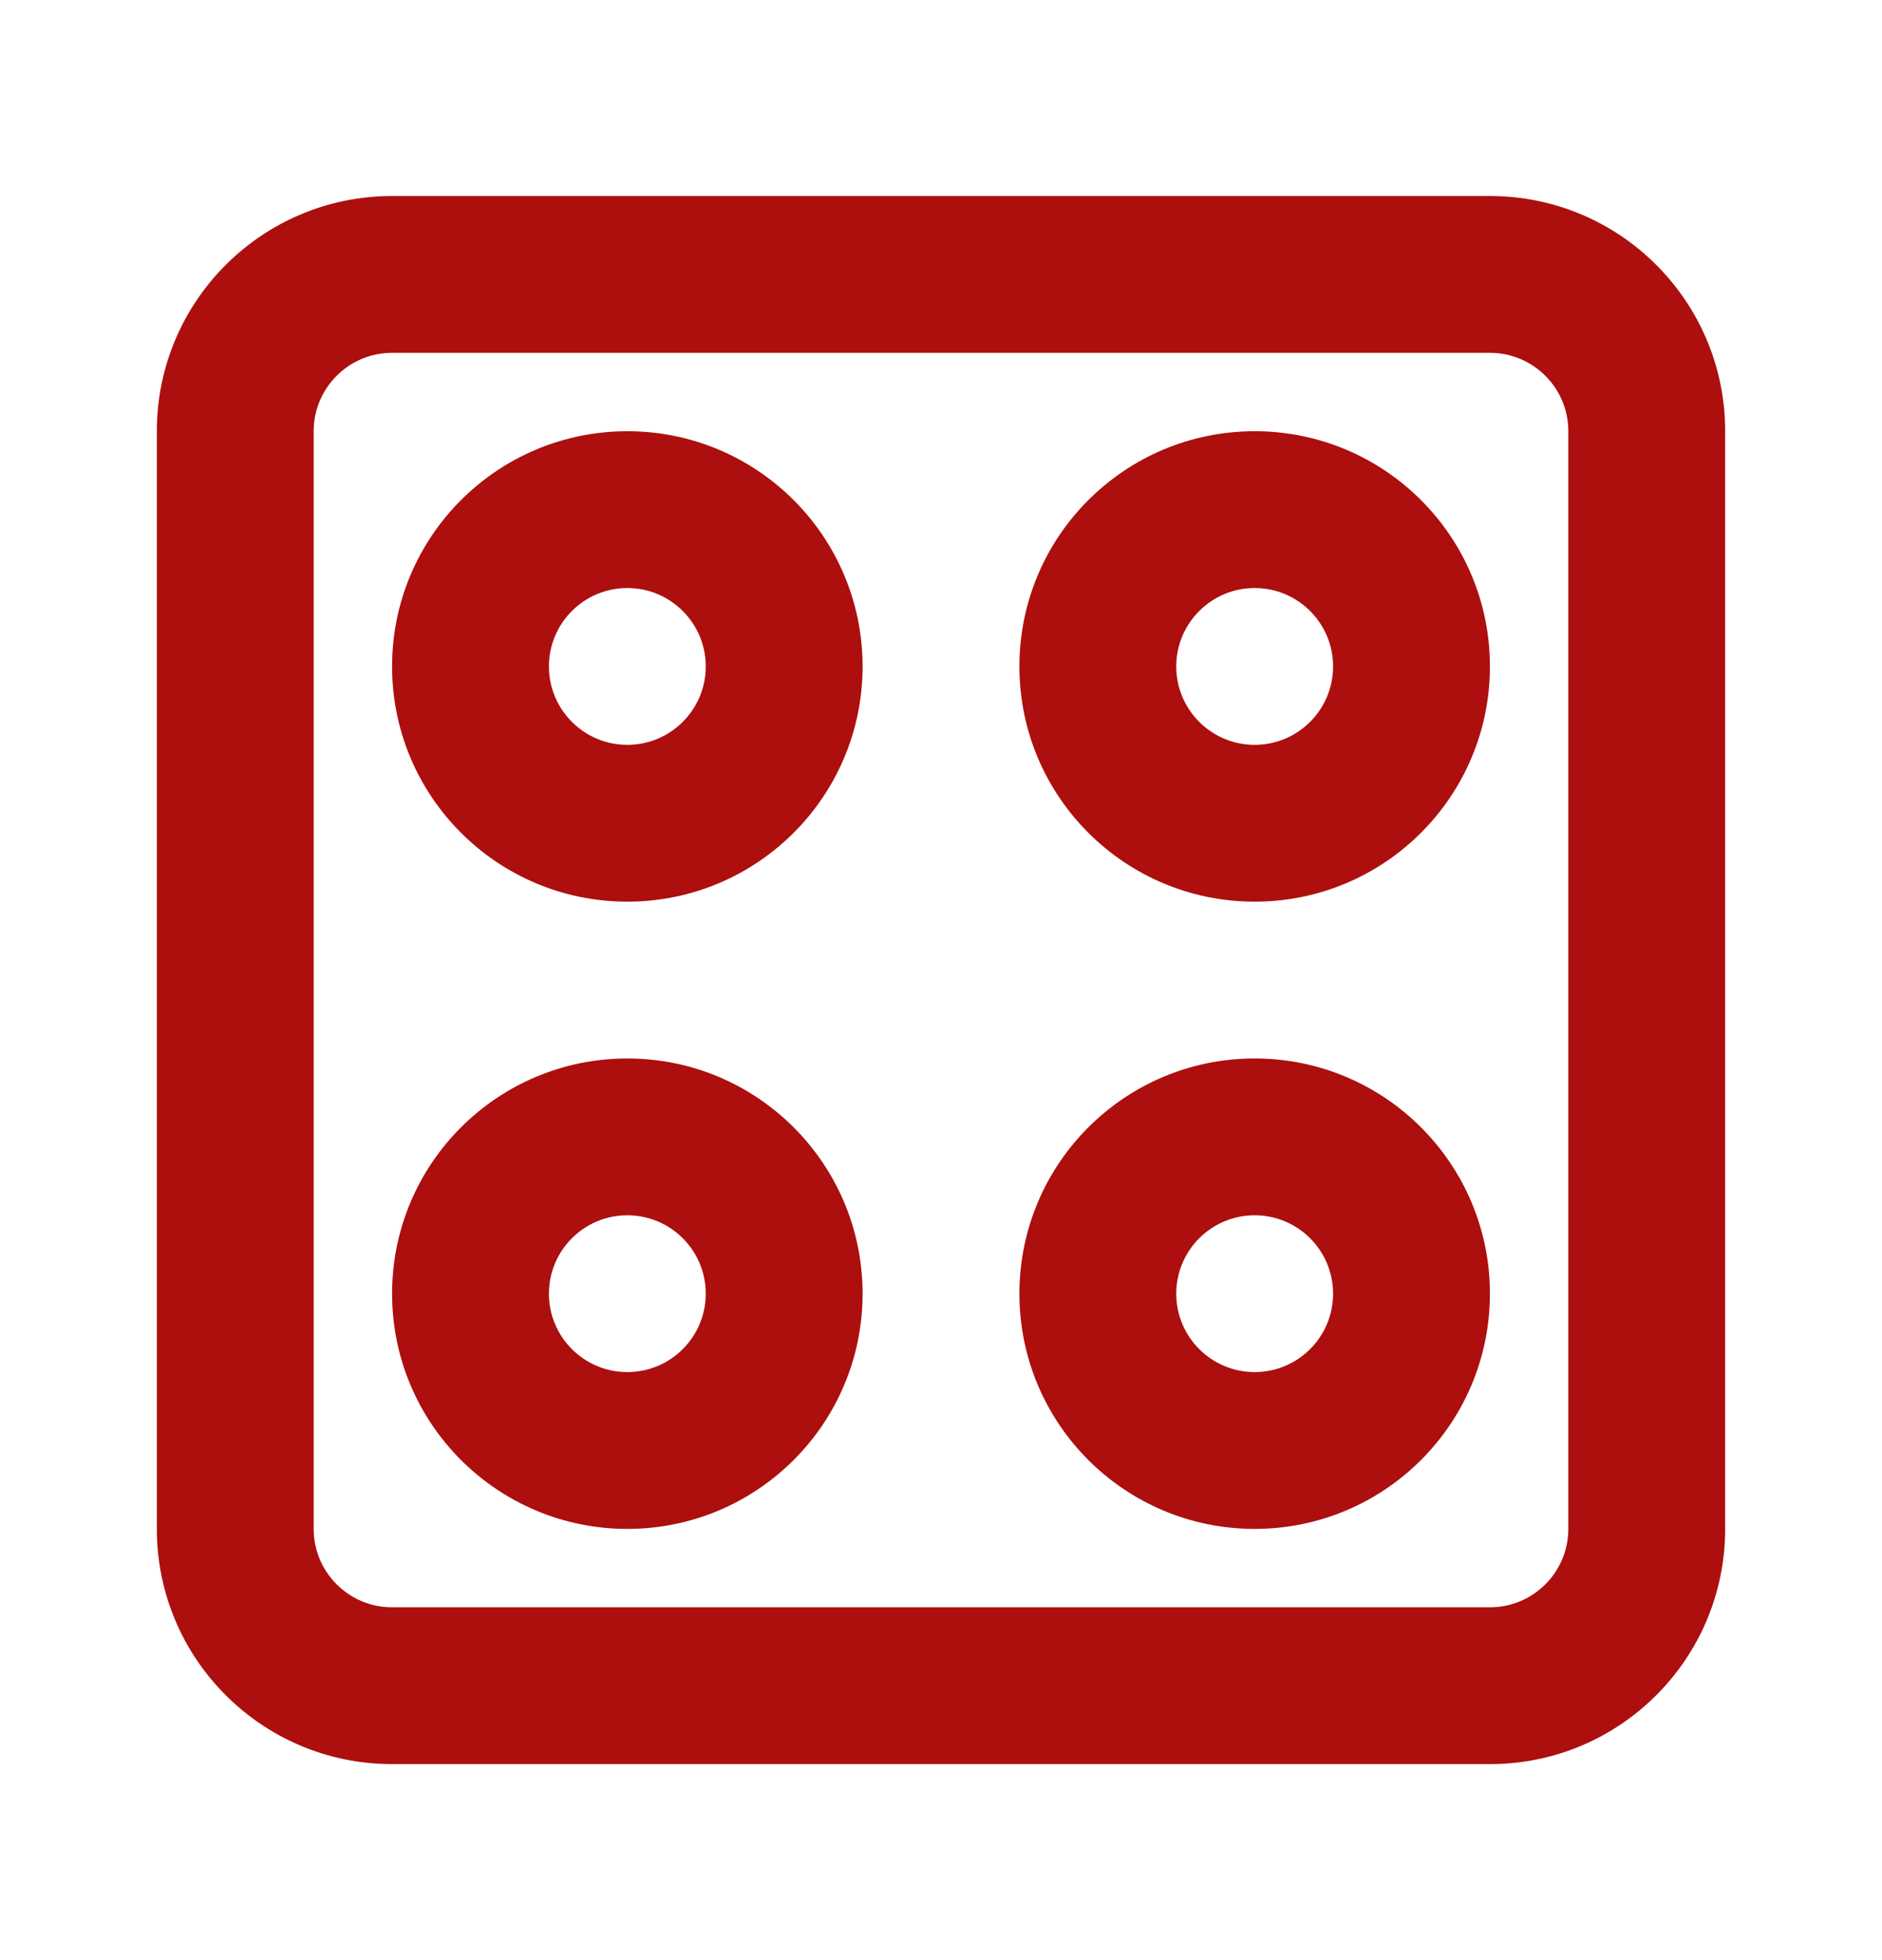 <svg xmlns="http://www.w3.org/2000/svg" width="24" height="25" viewBox="0 0 24 25" fill="none"><path fill-rule="evenodd" clip-rule="evenodd" d="M5 2.5H19C20.657 2.5 22 3.843 22 5.5V19.5C22 21.157 20.657 22.5 19 22.5H5C3.343 22.5 2 21.157 2 19.5V5.5C2 3.843 3.343 2.5 5 2.5ZM5 4.5C4.448 4.5 4 4.948 4 5.5V19.5C4 20.052 4.448 20.5 5 20.5H19C19.552 20.5 20 20.052 20 19.5V5.5C20 4.948 19.552 4.5 19 4.5H5ZM9 8.5C9 7.948 8.552 7.5 8 7.5C7.448 7.5 7 7.948 7 8.5C7 9.052 7.448 9.5 8 9.5C8.552 9.5 9 9.052 9 8.5ZM8 11.5C6.343 11.5 5 10.157 5 8.5C5 6.843 6.343 5.5 8 5.5C9.657 5.5 11 6.843 11 8.5C11 10.157 9.657 11.5 8 11.5ZM16 7.5C16.552 7.5 17 7.948 17 8.5C17 9.052 16.552 9.5 16 9.5C15.448 9.5 15 9.052 15 8.5C15 7.948 15.448 7.5 16 7.5ZM13 8.5C13 10.157 14.343 11.5 16 11.5C17.657 11.5 19 10.157 19 8.5C19 6.843 17.657 5.5 16 5.5C14.343 5.5 13 6.843 13 8.5ZM9 16.5C9 15.948 8.552 15.5 8 15.5C7.448 15.5 7 15.948 7 16.5C7 17.052 7.448 17.5 8 17.5C8.552 17.5 9 17.052 9 16.5ZM8 19.5C6.343 19.5 5 18.157 5 16.5C5 14.843 6.343 13.5 8 13.5C9.657 13.5 11 14.843 11 16.5C11 18.157 9.657 19.5 8 19.5ZM16 15.5C16.552 15.5 17 15.948 17 16.5C17 17.052 16.552 17.5 16 17.5C15.448 17.5 15 17.052 15 16.5C15 15.948 15.448 15.5 16 15.5ZM13 16.5C13 18.157 14.343 19.5 16 19.5C17.657 19.5 19 18.157 19 16.5C19 14.843 17.657 13.5 16 13.5C14.343 13.5 13 14.843 13 16.5Z" fill="#AC0F0E"></path></svg>